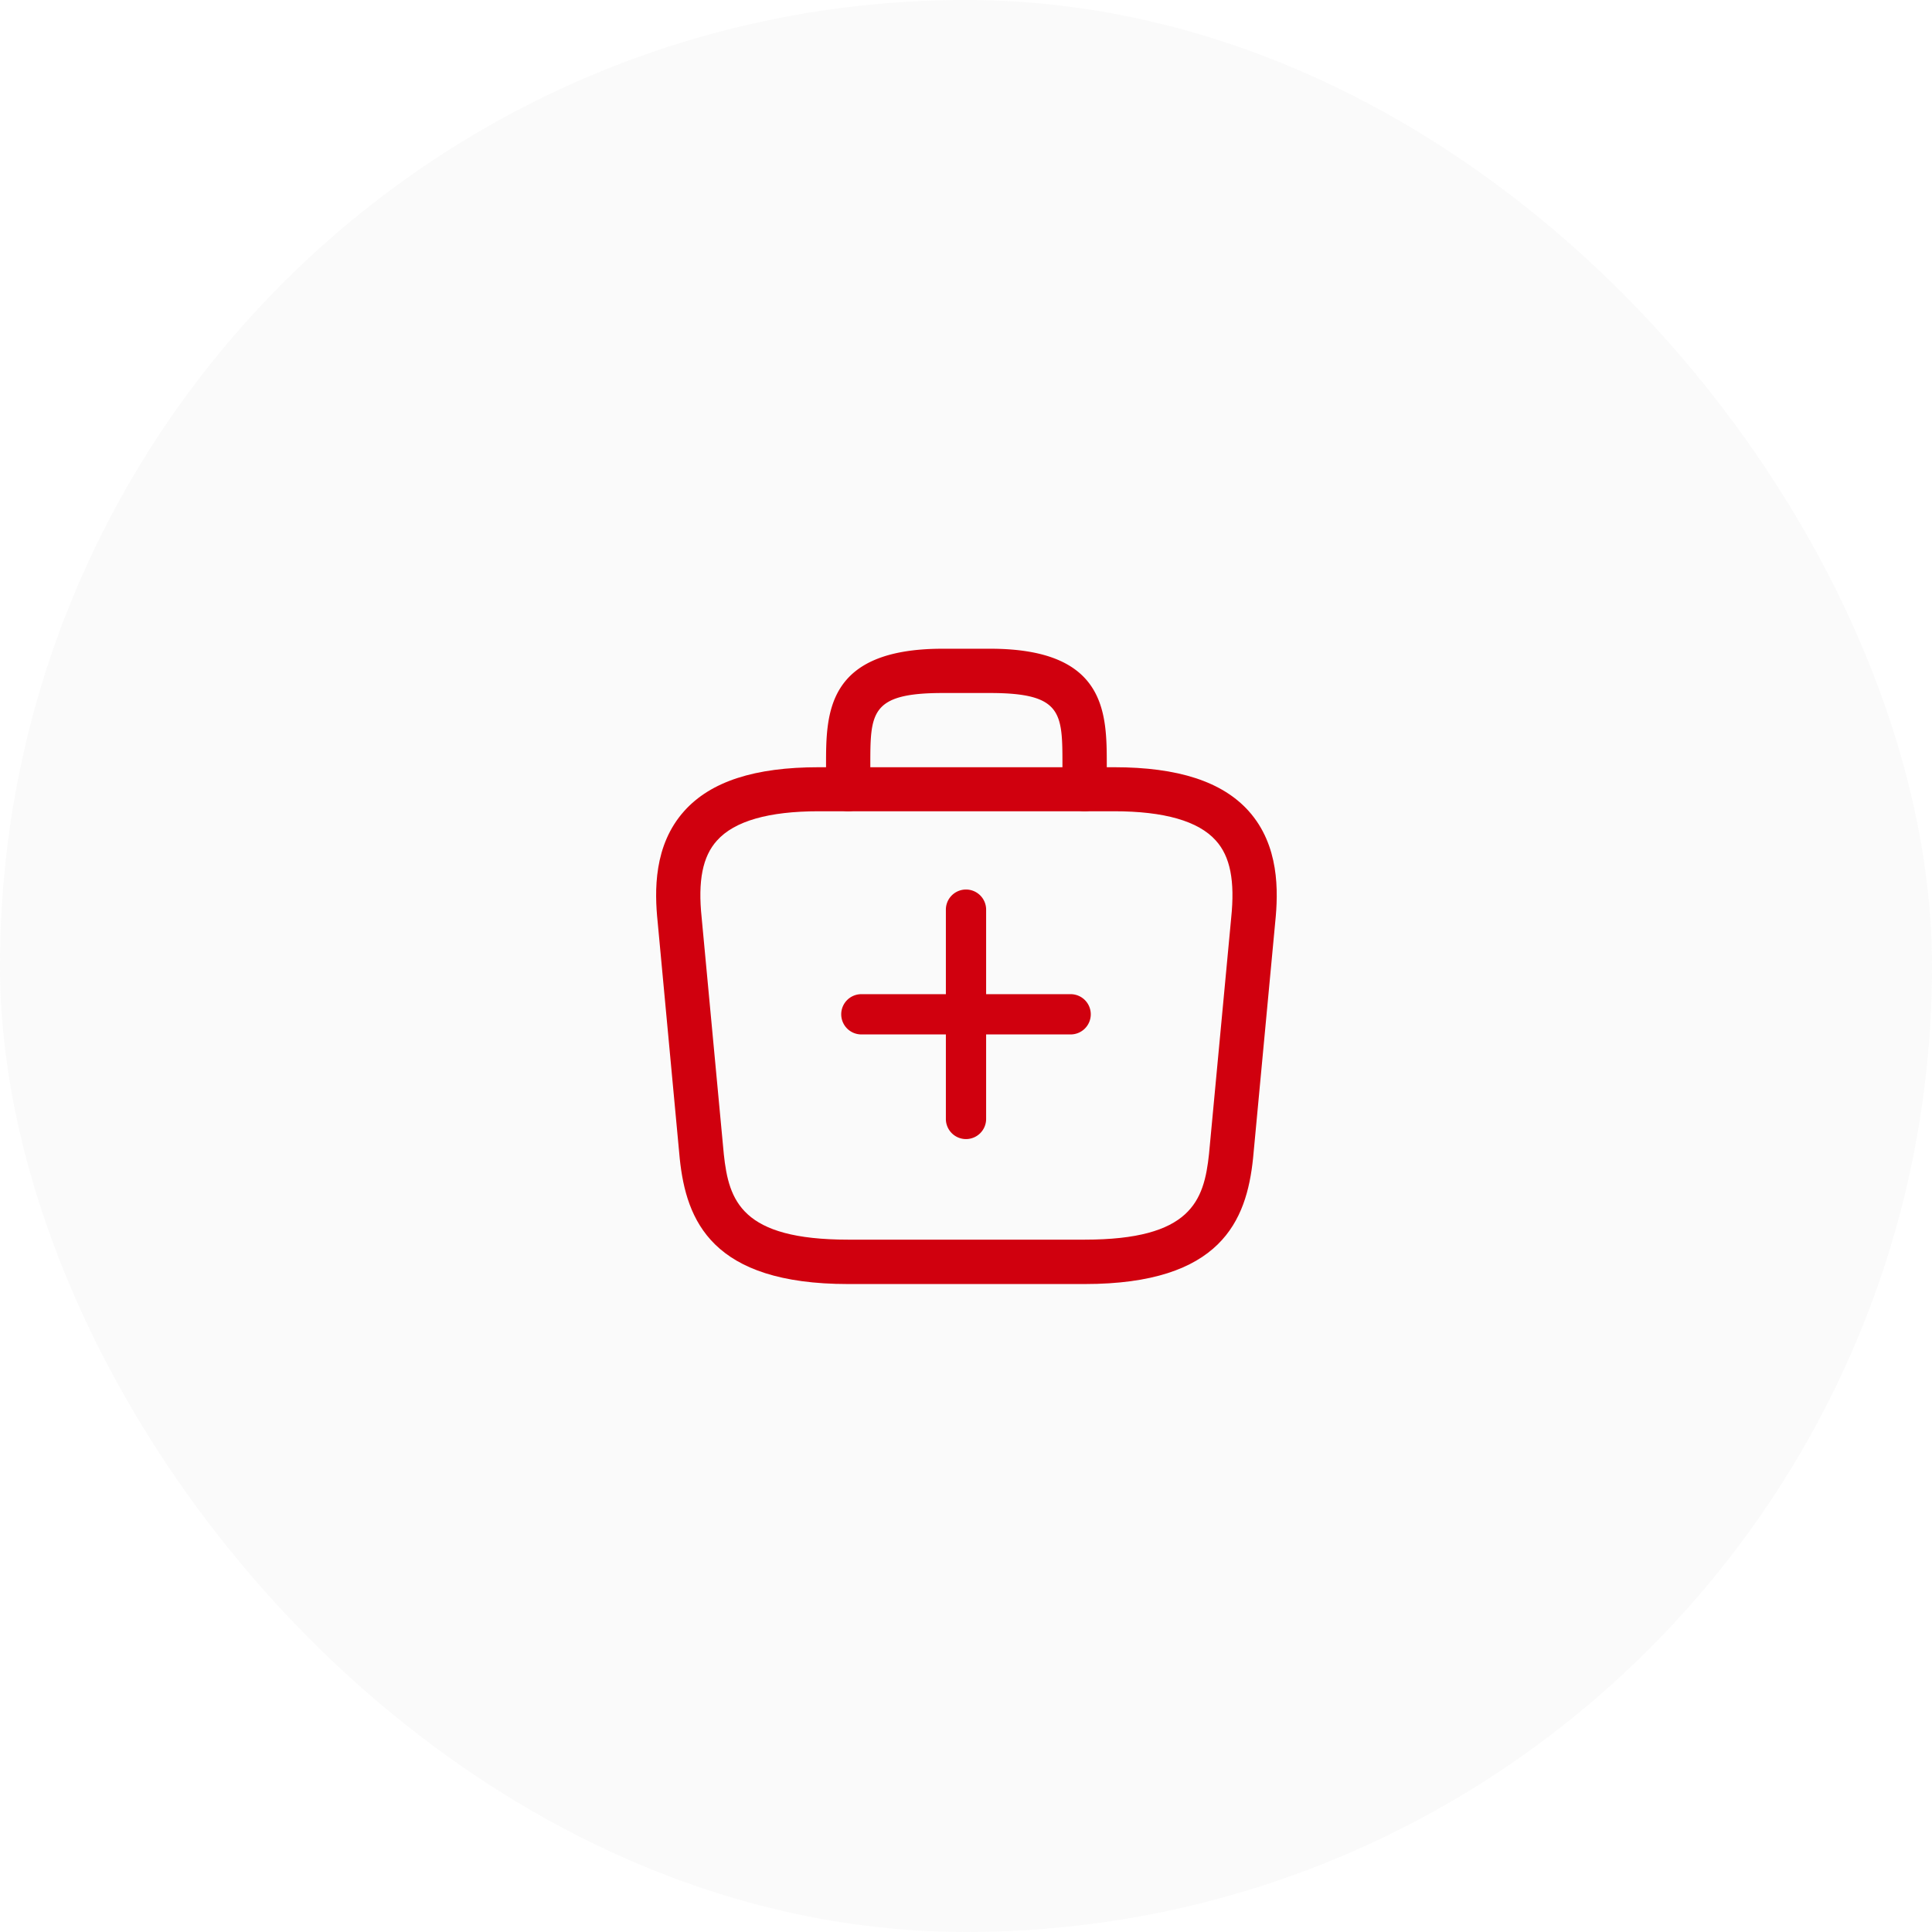 <svg xmlns="http://www.w3.org/2000/svg" width="120" height="120" viewBox="0 0 120 120"><g id="Group_43" data-name="Group 43" transform="translate(-10721 -1913)"><rect id="Rectangle_45" data-name="Rectangle 45" width="120" height="120" rx="60" transform="translate(10721 1913)" fill="#a3a3a3" opacity="0.054"></rect><g id="vuesax_outline_briefcase" data-name="vuesax/outline/briefcase" transform="translate(10651 1763)"><g id="briefcase" transform="translate(108 188)"><path id="Vector" d="M26.618,32.1H11.934c-8.48,0-10.058-3.946-10.462-7.782L.1,9.618c-.2-1.927-.257-4.772,1.652-6.9C3.4.881,6.134,0,10.1,0H28.453c3.983,0,6.718.9,8.351,2.716,1.909,2.129,1.854,4.974,1.652,6.92L37.08,24.3C36.676,28.156,35.1,32.1,26.618,32.1ZM10.1,2.735c-3.1,0-5.231.606-6.314,1.817-.9.991-1.193,2.515-.954,4.791l1.377,14.7c.312,2.9,1.1,5.3,7.727,5.3H26.618c6.608,0,7.415-2.4,7.727-5.323L35.722,9.361c.239-2.294-.055-3.818-.954-4.809-1.083-1.211-3.212-1.817-6.314-1.817Z" transform="translate(2.749 9.654)" fill="#d0000e"></path><path id="Vector-2" data-name="Vector" d="M16.06,10.095a1.387,1.387,0,0,1-1.377-1.377V7.25c0-3.267,0-4.5-4.5-4.5H7.25c-4.5,0-4.5,1.23-4.5,4.5V8.718a1.387,1.387,0,0,1-1.377,1.377A1.387,1.387,0,0,1,0,8.718V7.25C0,4.02,0,0,7.25,0h2.937c7.25,0,7.25,4.02,7.25,7.25V8.718A1.387,1.387,0,0,1,16.06,10.095Z" transform="translate(13.307 2.294)" fill="#d0000e"></path><path id="Vector-3" data-name="Vector" d="M0,0H44.051V44.051H0Z" fill="none" opacity="0"></path></g></g><g id="Group_42" data-name="Group 42" transform="translate(-91.5 13)"><path id="Line_6" data-name="Line 6" d="M0,14.25A1.25,1.25,0,0,1-1.25,13V0A1.25,1.25,0,0,1,0-1.25,1.25,1.25,0,0,1,1.25,0V13A1.25,1.25,0,0,1,0,14.25Z" transform="translate(10872.5 1956.5)" fill="#d0000e"></path><path id="Line_7" data-name="Line 7" d="M0,14.25A1.25,1.25,0,0,1-1.25,13V0A1.25,1.25,0,0,1,0-1.25,1.25,1.25,0,0,1,1.25,0V13A1.25,1.25,0,0,1,0,14.25Z" transform="translate(10879 1963) rotate(90)" fill="#d0000e"></path></g></g></svg>